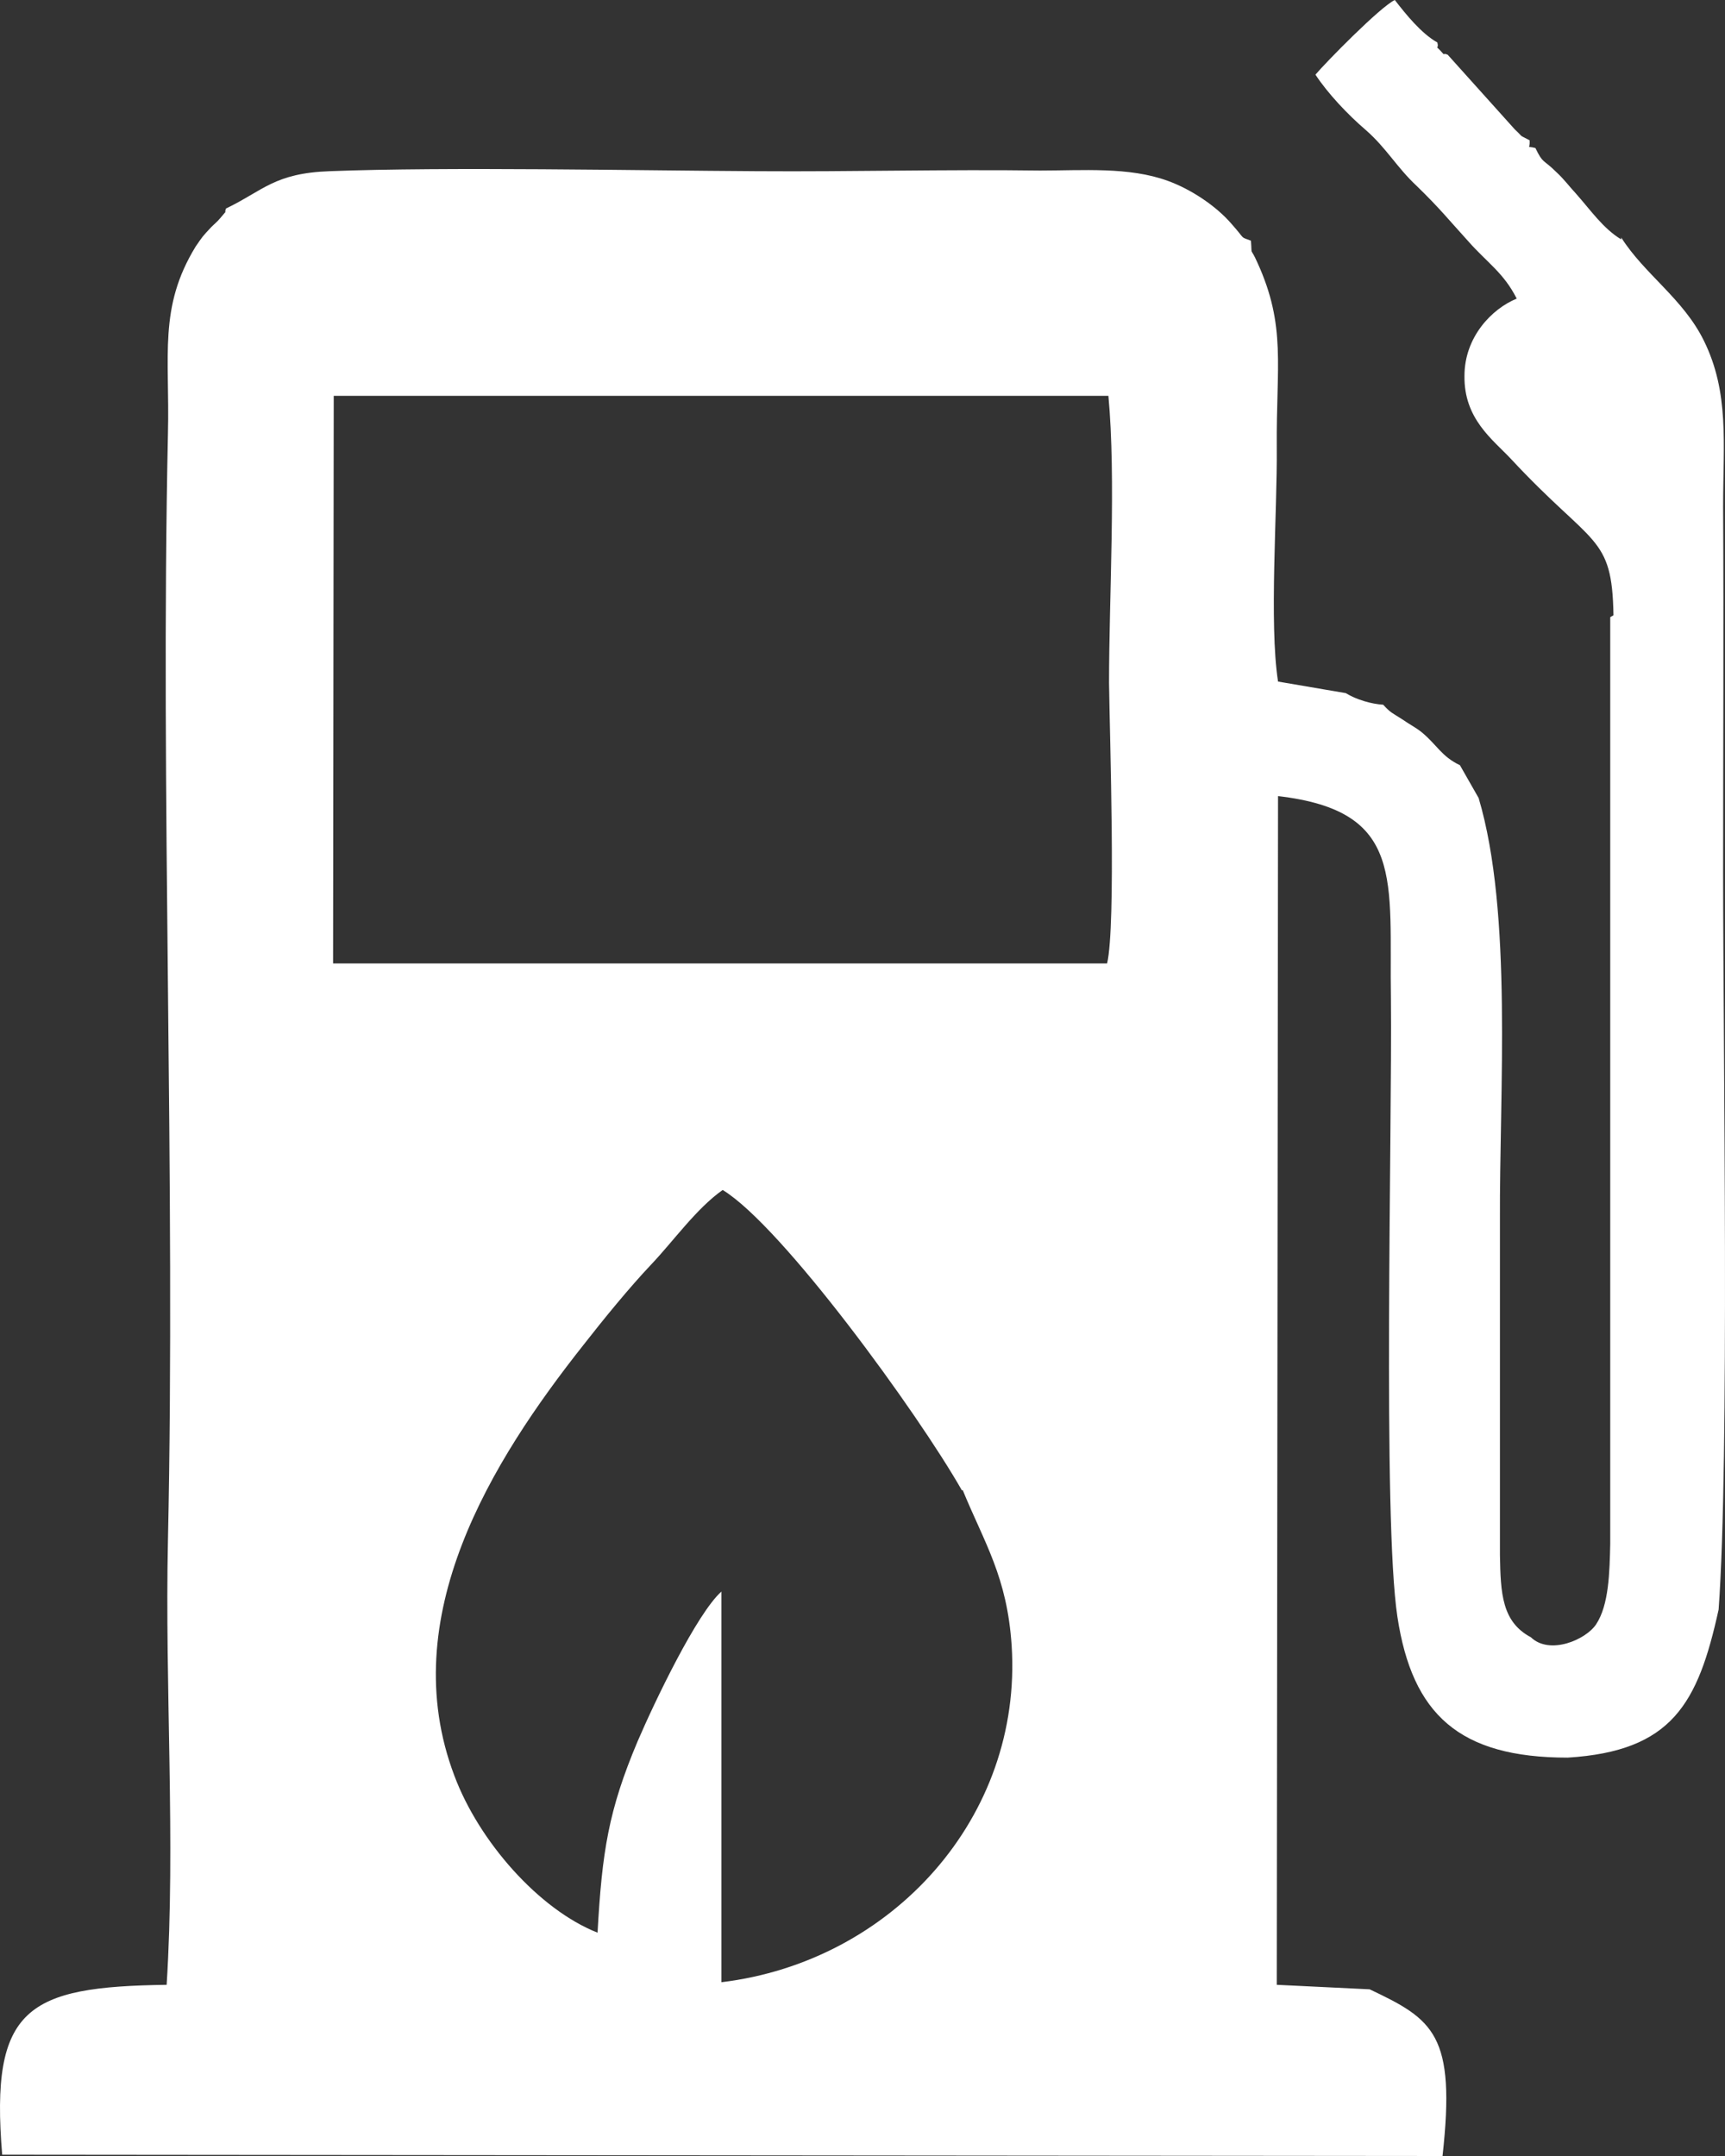 <svg width="64" height="80" viewBox="0 0 64 80" fill="none" xmlns="http://www.w3.org/2000/svg">
<rect x="0" y="0" width="64" height="80" fill="#333333" stroke="none"/>
<path fill-rule="evenodd" clip-rule="evenodd" d="M59.742 22.901V24.955V29.779V31.833V36.657V38.71V43.534V45.588V50.412V52.466V57.29C59.718 58.34 59.694 59.558 59.216 60.275C58.833 60.848 57.492 61.421 56.798 60.752C55.722 60.179 55.674 59.128 55.65 57.696V45.301C55.626 40.525 56.128 33.887 54.86 29.612L54.166 28.394C53.472 28.06 53.328 27.654 52.754 27.176C52.515 26.985 52.347 26.913 52.036 26.698C51.629 26.436 51.605 26.46 51.318 26.149C50.887 26.125 50.313 25.958 49.93 25.719L47.417 25.29C47.082 23.116 47.393 18.985 47.37 16.597C47.346 13.564 47.728 12.107 46.651 9.743C46.364 9.099 46.46 9.576 46.412 8.931C45.981 8.764 46.245 8.931 45.694 8.31C45.12 7.642 44.187 7.021 43.325 6.71C41.889 6.185 40.166 6.328 38.587 6.328C35.093 6.281 31.575 6.376 28.081 6.352C23.653 6.328 16.546 6.185 12.238 6.352C10.18 6.424 9.773 7.069 8.385 7.737C8.289 8 8.505 7.69 8.17 8.096C8.05 8.239 7.954 8.31 7.835 8.43C7.5 8.788 7.524 8.764 7.26 9.146C5.872 11.415 6.303 13.182 6.231 16.096C5.944 29.302 6.518 43.869 6.231 57.17C6.112 62.543 6.518 68.346 6.183 73.648C1.014 73.719 -0.374 74.484 0.081 79.952L53.52 80C54.022 75.487 53.185 74.937 50.816 73.815L47.37 73.648L47.417 29.54C52.156 30.09 51.534 32.669 51.605 37.063C51.653 41.958 51.294 56.358 51.845 59.988C52.395 63.618 54.142 65.218 58.163 65.218C62.039 64.979 62.997 63.212 63.763 59.725C64.169 54.161 63.93 38.949 63.93 32.382C63.93 27.845 63.954 23.331 63.93 18.794C63.93 16.454 64.169 14.567 63.212 12.633C62.446 11.081 61.01 10.173 60.149 8.812V8.884C59.479 8.478 59.024 7.809 58.474 7.188C58.187 6.878 58.043 6.663 57.732 6.376C57.253 5.899 57.253 6.09 56.966 5.493C56.607 5.397 56.775 5.564 56.751 5.206C56.296 4.967 56.559 5.134 56.2 4.8L53.711 2.03C53.472 1.934 53.663 2.125 53.448 1.887C53.209 1.648 53.4 1.863 53.328 1.576C52.73 1.242 52.156 0.525 51.749 0C51.199 0.263 49.188 2.316 48.805 2.77C49.26 3.463 50.002 4.251 50.672 4.824C51.438 5.493 51.821 6.209 52.563 6.901C53.424 7.737 53.759 8.167 54.477 8.955C55.171 9.743 55.793 10.125 56.272 11.081C55.339 11.463 54.334 12.513 54.334 13.946C54.31 15.546 55.386 16.31 56.057 17.027C59.096 20.299 59.814 19.821 59.862 22.83L59.742 22.901ZM35.691 55.307C34.064 52.442 29.014 45.492 26.812 44.155C25.831 44.848 24.994 46.042 24.156 46.925C23.342 47.785 22.409 48.931 21.643 49.91C18.245 54.209 14.631 60.012 16.857 65.887C17.766 68.322 19.992 70.854 22.17 71.713C22.337 68.704 22.576 67.176 23.653 64.621C24.299 63.116 25.855 59.869 26.765 59.057V64.167V68.848C26.765 74.221 26.765 70.758 26.765 70.758V73.552C33.106 72.788 37.941 67.415 37.534 61.063C37.366 58.508 36.529 57.266 35.715 55.284L35.691 55.307ZM12.358 35.749H41.075C41.41 34.34 41.171 27.296 41.147 25.337C41.147 22.137 41.41 17.743 41.123 14.687H12.382L12.358 35.725V35.749Z" fill="white"/>
</svg>
